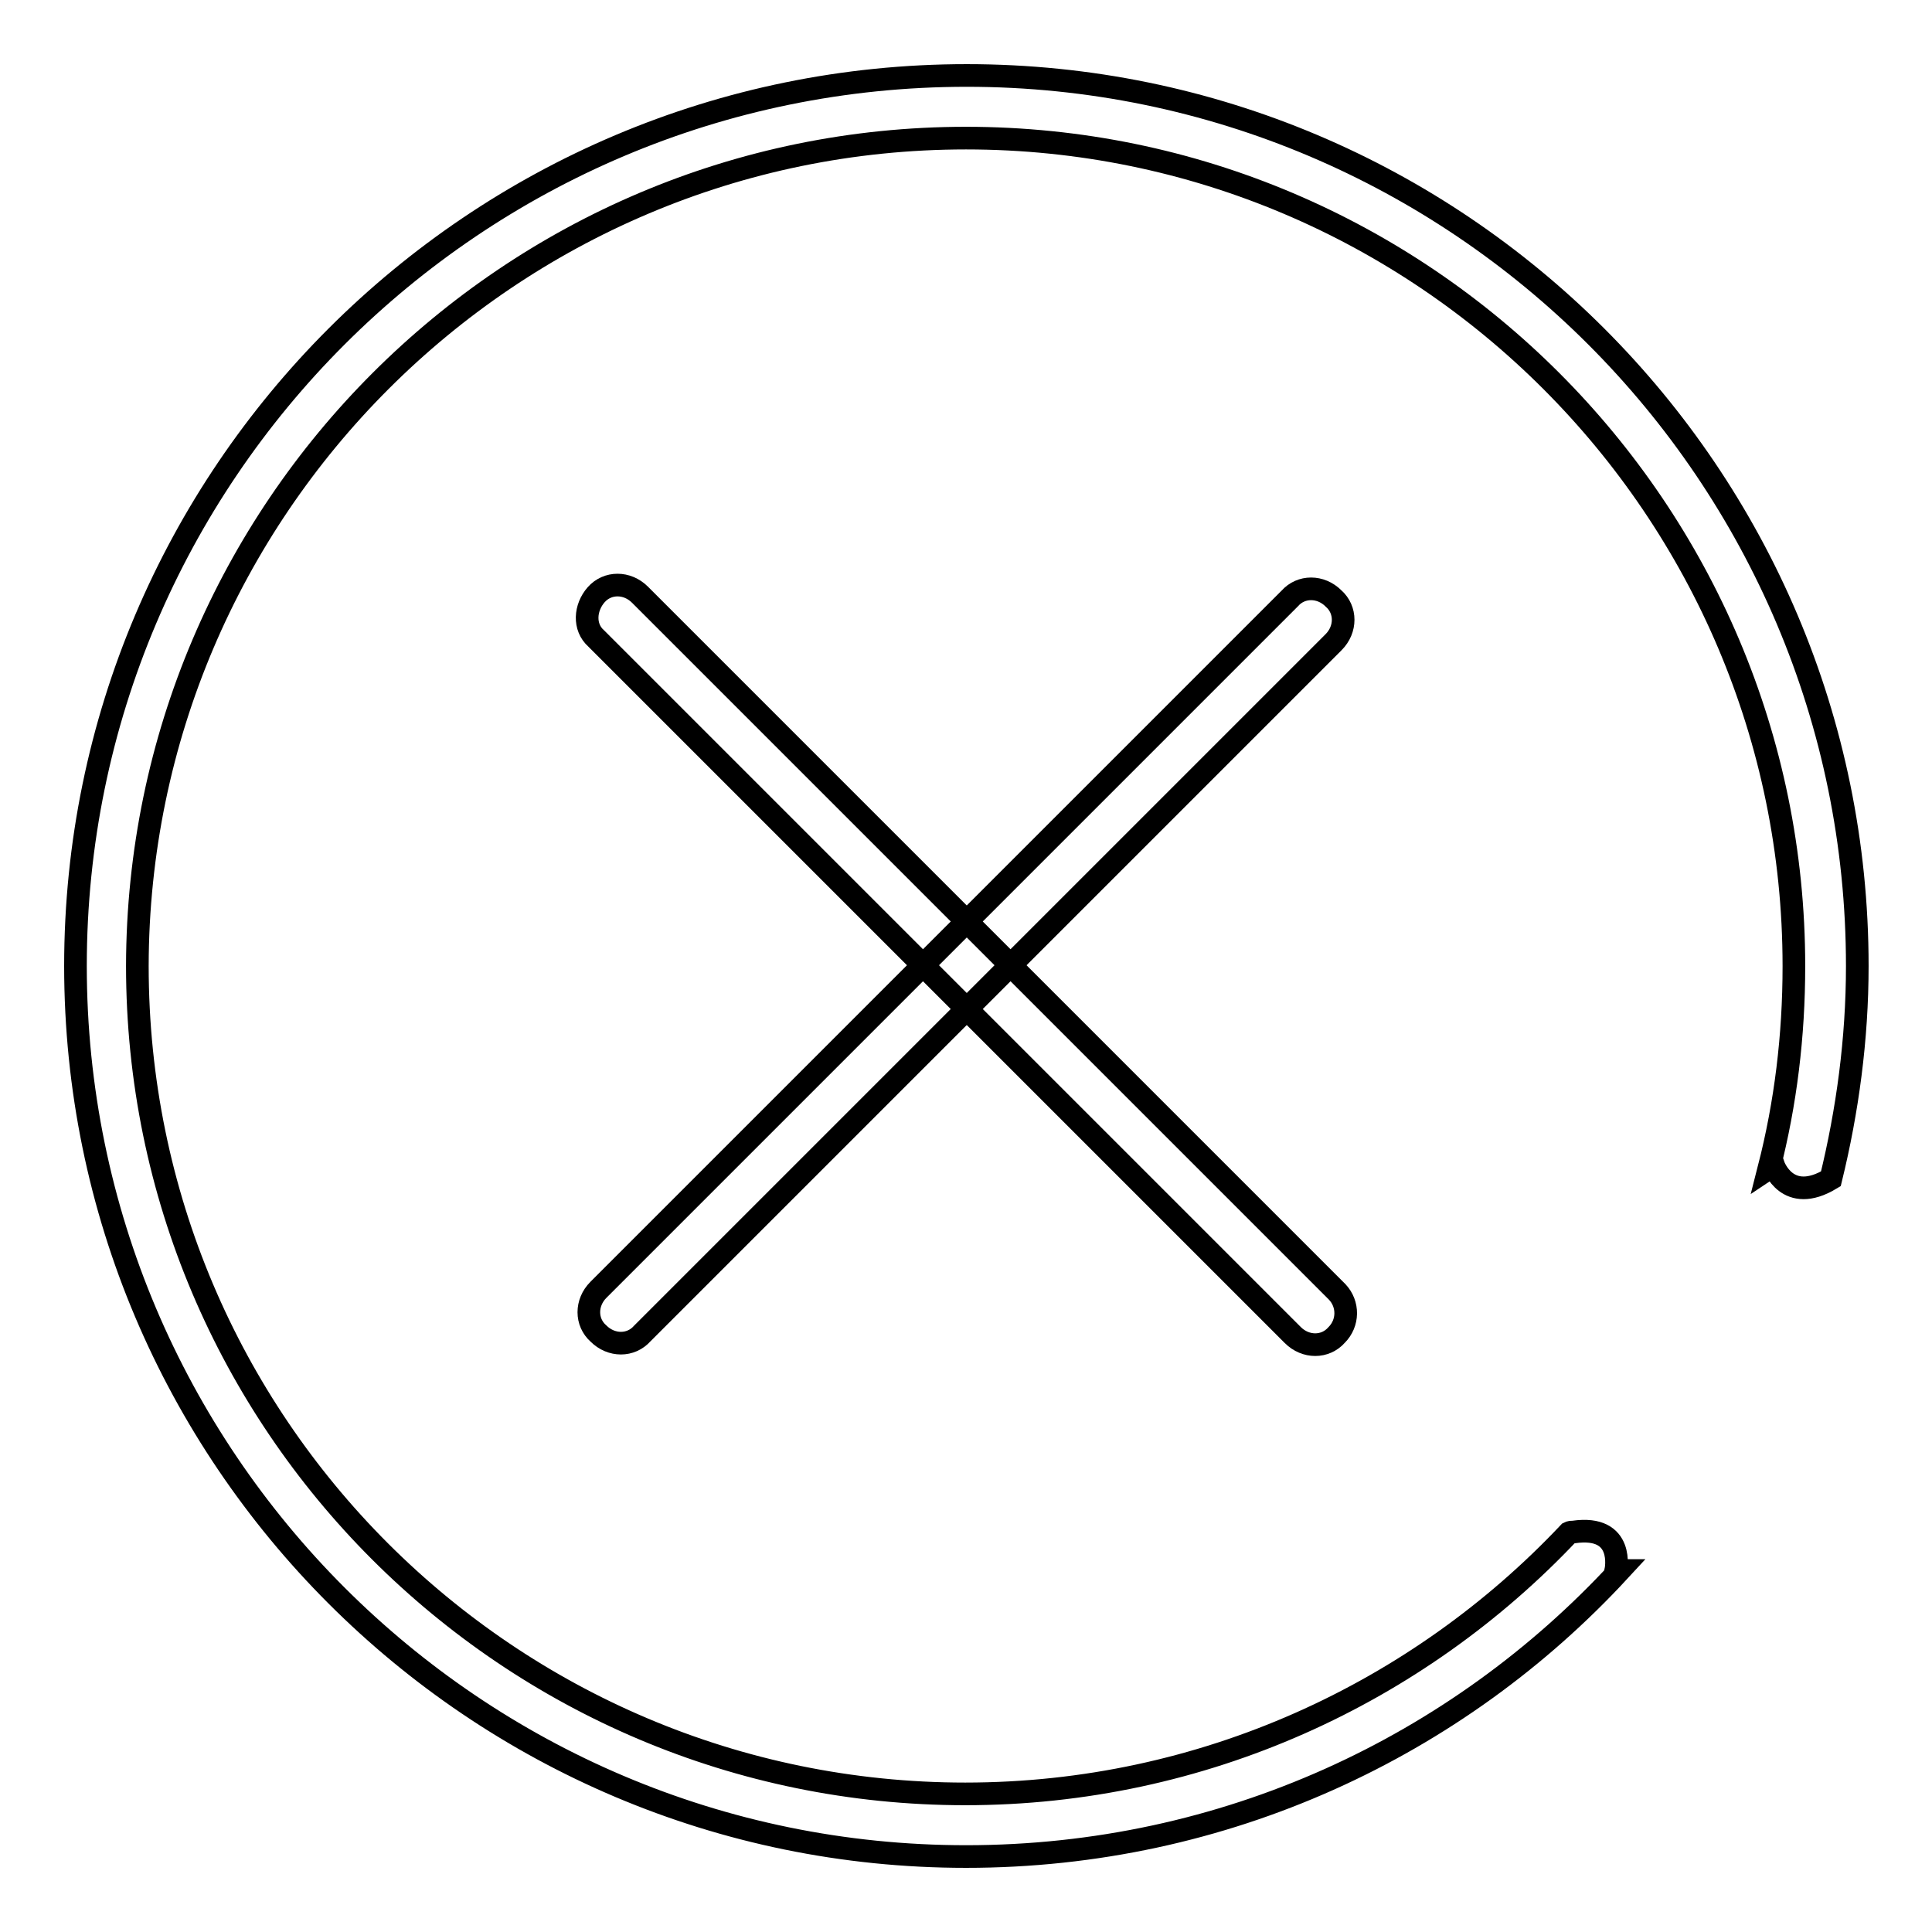 <?xml version="1.0" encoding="utf-8"?>
<!-- Svg Vector Icons : http://www.onlinewebfonts.com/icon -->
<!DOCTYPE svg PUBLIC "-//W3C//DTD SVG 1.1//EN" "http://www.w3.org/Graphics/SVG/1.1/DTD/svg11.dtd">
<svg version="1.1" xmlns="http://www.w3.org/2000/svg" xmlns:xlink="http://www.w3.org/1999/xlink" x="0px" y="0px" viewBox="0 0 256 256" enable-background="new 0 0 256 256" xml:space="preserve">
<g><g><path stroke-width="3" fill-opacity="0" stroke="#000000"  d="M214.1,208.1c0,0,1.3-6.1-5.6-5.1c-0.3,0-0.4,0-0.6,0.1c-20,21.2-48.5,34.6-80,34.6c-60.5,0-109.7-49.1-109.7-109.7C18.3,67.5,67.5,18.3,128,18.3S237.7,67.5,237.7,128c0,9.3-1.1,18.2-3.3,26.8l0.6-0.4c0,0,1.8,5.3,7.6,1.8l0,0c2.2-9,3.5-18.5,3.5-28.2c0-65.1-52.9-118-118-118C62.9,10,10,62.9,10,128c0,65.1,52.9,118,118,118c34.3,0,65.1-14.6,86.6-37.9H214.1z"/><path stroke-width="3" fill-opacity="0" stroke="#000000"  d="M177.2,171.2L84.8,78.8c-1.7-1.7-4.3-1.7-5.8,0s-1.7,4.3,0,5.8l92.3,92.3c1.7,1.7,4.3,1.7,5.8,0C178.7,175.3,178.7,172.8,177.2,171.2z"/><path stroke-width="3" fill-opacity="0" stroke="#000000"  d="M176.7,79.3c-1.7-1.7-4.3-1.7-5.8,0l-91.6,91.6c-1.7,1.7-1.7,4.3,0,5.8c1.7,1.7,4.3,1.7,5.8,0l91.6-91.6C178.4,83.4,178.4,80.8,176.7,79.3z"/></g></g>
</svg>